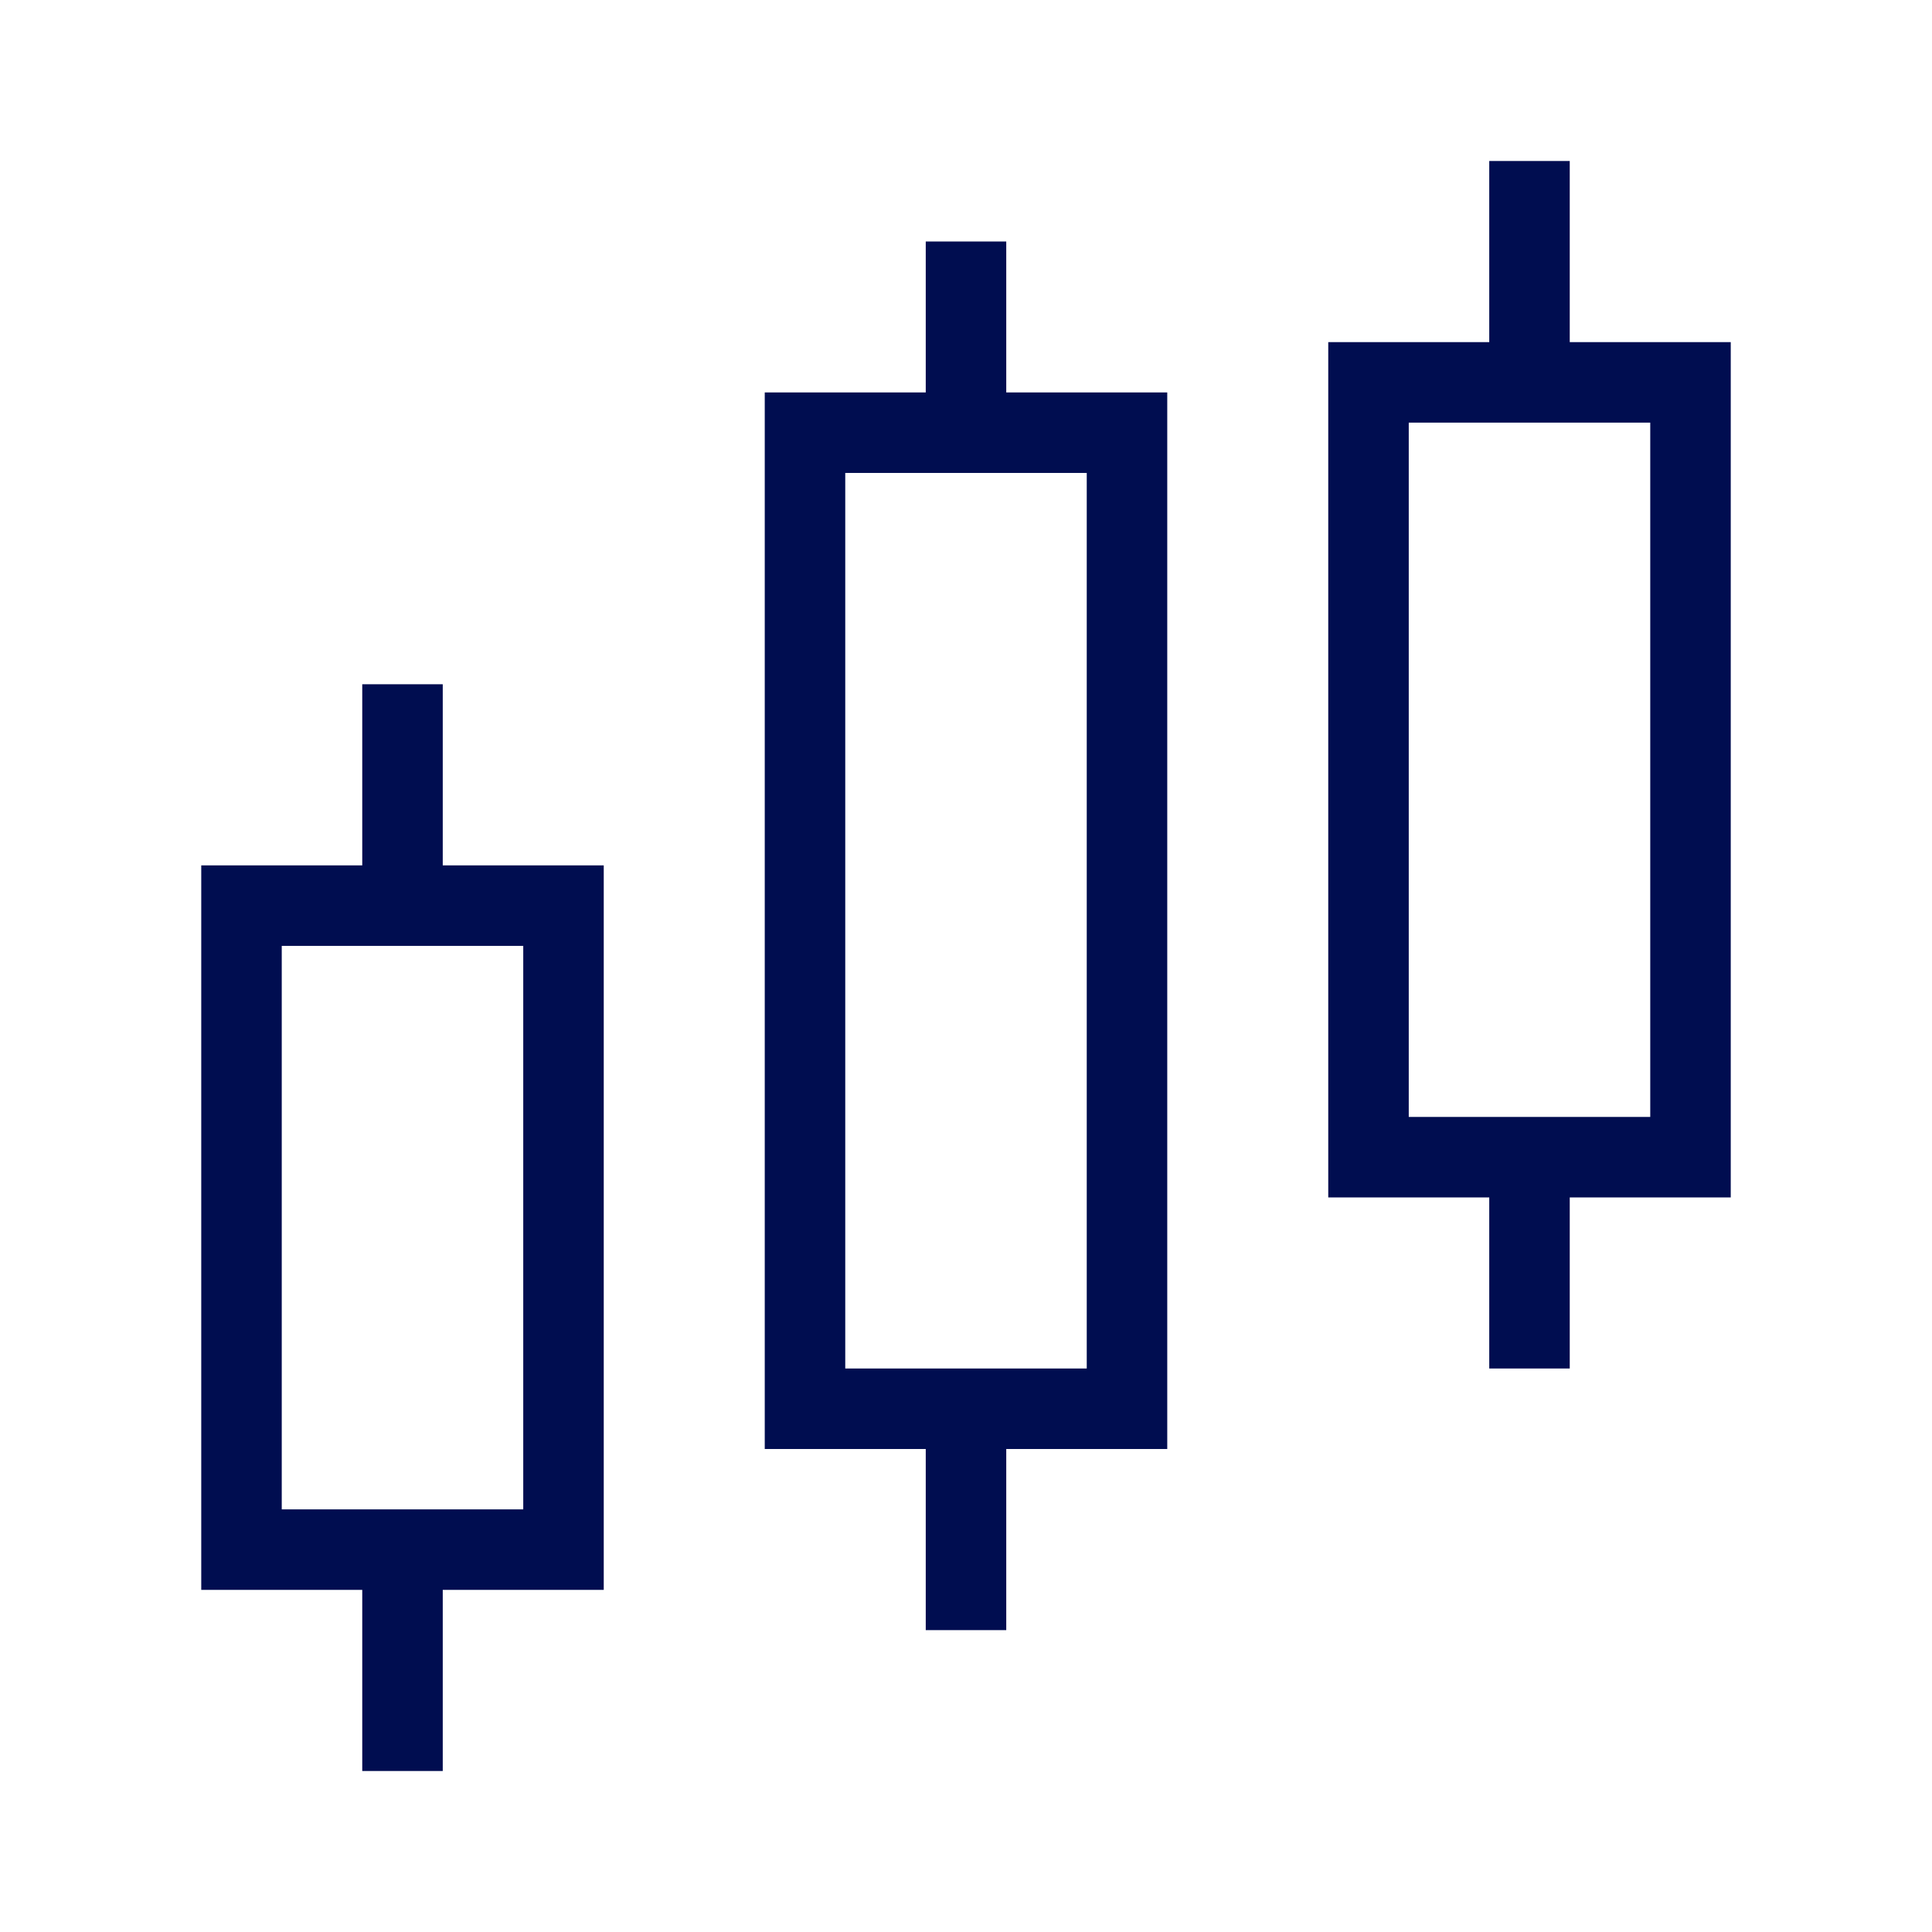 <svg width="48" height="48" viewBox="0 0 48 48" fill="none" xmlns="http://www.w3.org/2000/svg">
<path fill-rule="evenodd" clip-rule="evenodd" d="M33 8.5H37V4L39 4V8.5H43V29.75H39V34H37V29.75H33V8.5ZM35 10.5V27.75H41V10.5H35Z" fill="#000D50"/>
<path fill-rule="evenodd" clip-rule="evenodd" d="M9 21.5H5V39.5H9V44H11V39.5H15V21.5H11L11 17H9L9 21.5ZM7 37.5V23.5H13V37.5H7Z" fill="#000D50"/>
<path fill-rule="evenodd" clip-rule="evenodd" d="M23 36H19V9.75H23L23 6L25 6L25 9.75H29V36H25V40.5H23V36ZM21 34V11.75H27V34H21Z" fill="#000D50"/>
</svg>
